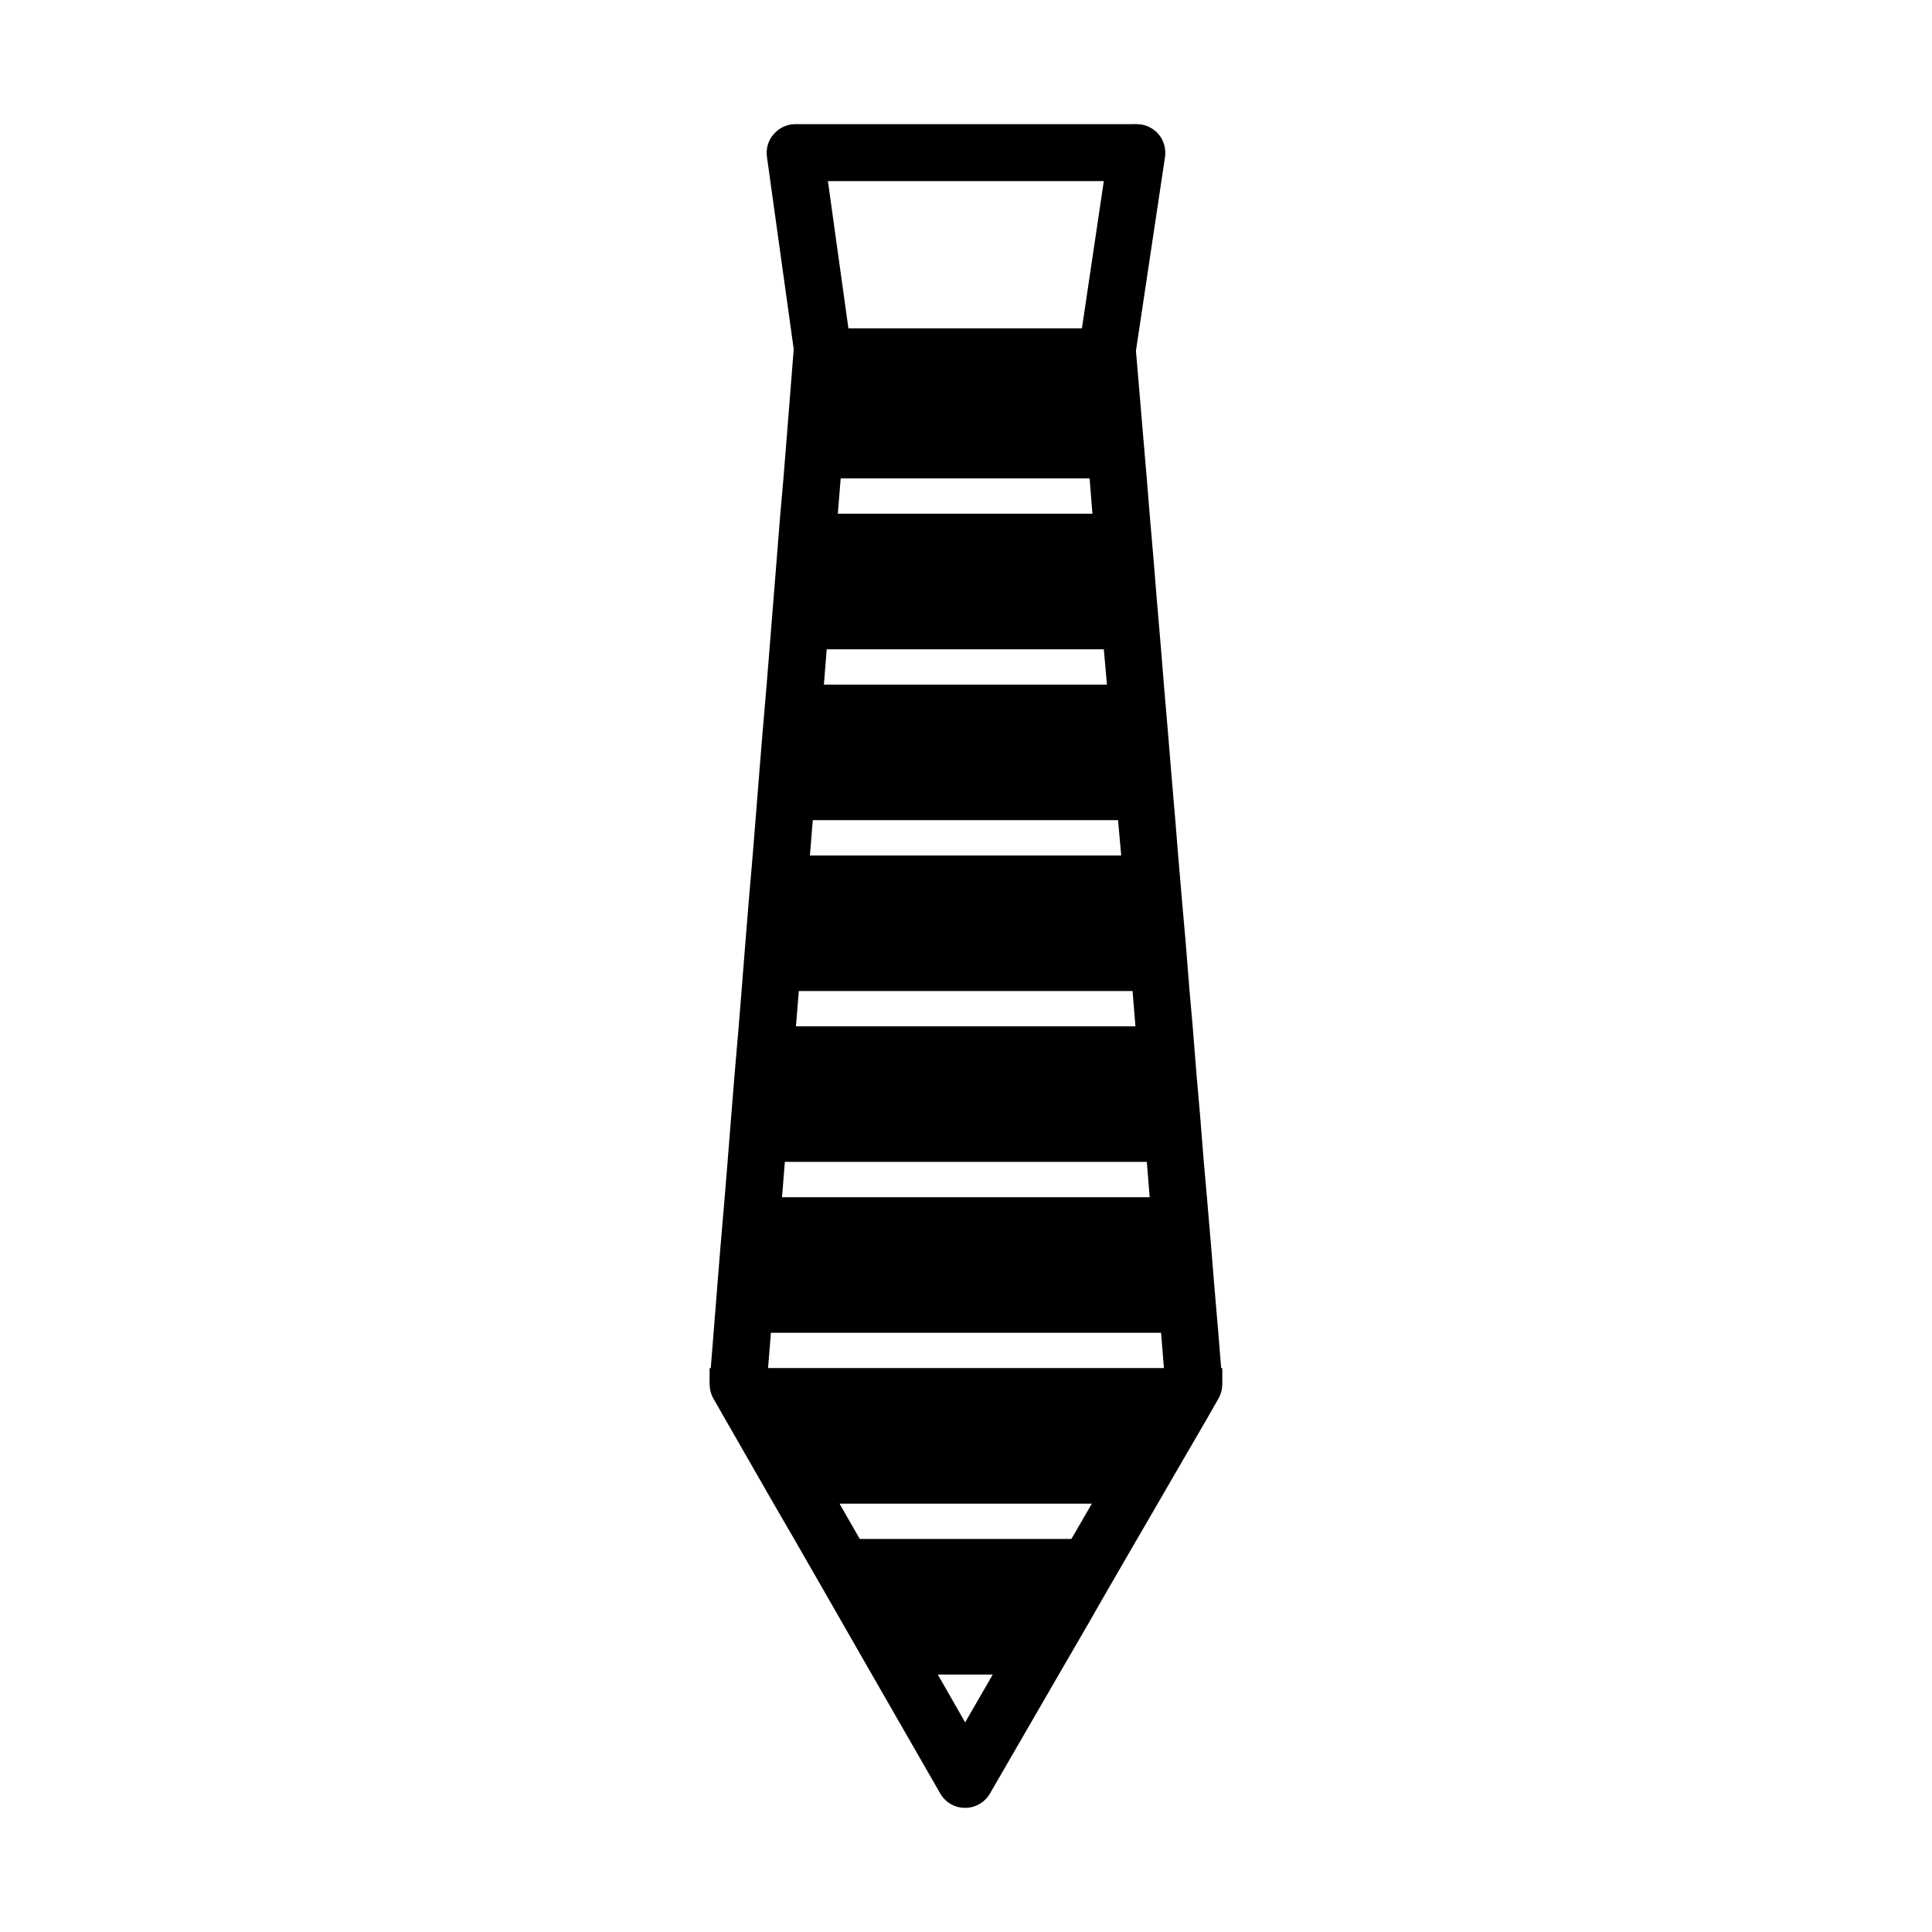 <?xml version="1.0" encoding="UTF-8"?>
<!-- Uploaded to: SVG Repo, www.svgrepo.com, Generator: SVG Repo Mixer Tools -->
<svg fill="#000000" width="800px" height="800px" version="1.1" viewBox="144 144 512 512" xmlns="http://www.w3.org/2000/svg">
 <path d="m467.62 506.56-0.754-9.352-1.133-13.289-0.754-9.359-1.133-13.281-0.828-9.359-1.062-13.281-0.828-9.359-1.055-13.289-0.828-9.352-1.062-13.289-0.828-9.352-1.133-13.289-0.754-9.359-1.133-13.281-0.762-9.359-1.133-13.281-0.754-9.359-1.133-13.289-0.754-9.352-1.141-13.289-0.754-9.352-1.133-13.289-1.738-20.531 7.707-51.387c0.293-2.188-0.309-4.383-1.746-6.047-1.434-1.66-3.543-2.637-5.738-2.637l-90.539 0.008c-2.188 0-4.227 0.977-5.668 2.637-1.434 1.59-2.109 3.769-1.812 5.969l7.102 51.012-1.66 20.988-1.062 13.289-0.828 9.352-1.055 13.289-0.754 9.352-1.062 13.289-0.754 9.359-1.133 13.281-0.762 9.359-1.055 13.281-0.754 9.359-1.141 13.289-0.754 9.352-1.055 13.289-0.754 9.352-1.133 13.289-0.762 9.359-1.055 13.281-0.762 9.359-1.133 13.281-0.754 9.359-1.055 13.289-0.754 9.352h-0.309v4.078c0 1.363 0.309 2.723 0.984 3.93l3.016 5.281 5.367 9.352 7.621 13.289 5.434 9.359 7.629 13.281 5.359 9.359 7.621 13.289 18.121 31.543c1.355 2.348 3.84 3.769 6.566 3.769 2.715 0 5.203-1.434 6.566-3.769l18.254-31.543 7.707-13.289 5.359-9.359 7.699-13.281 5.434-9.359 7.707-13.289 5.434-9.352 3.016-5.281c0.676-1.203 0.984-2.566 0.984-3.93v-4.078zm-31.098-314.57-5.801 39.023h-61.883l-5.434-39.023zm-3.016 88.152h-67.473l0.754-9.352h65.969zm-70.414 35.926h73.43l0.836 9.359h-75.02zm-3.699 45.281h80.902l0.836 9.359h-82.492zm-3.699 45.285h88.449l0.762 9.352-89.969 0.004zm-3.699 45.281h95.93l0.754 9.359h-97.434zm47.781 148.53-7.25-12.676h14.57zm28.152-48.602h-56.082l-5.359-9.359h66.863zm-80.383-45.289 0.754-9.352h103.4l0.754 9.352z"/>
</svg>